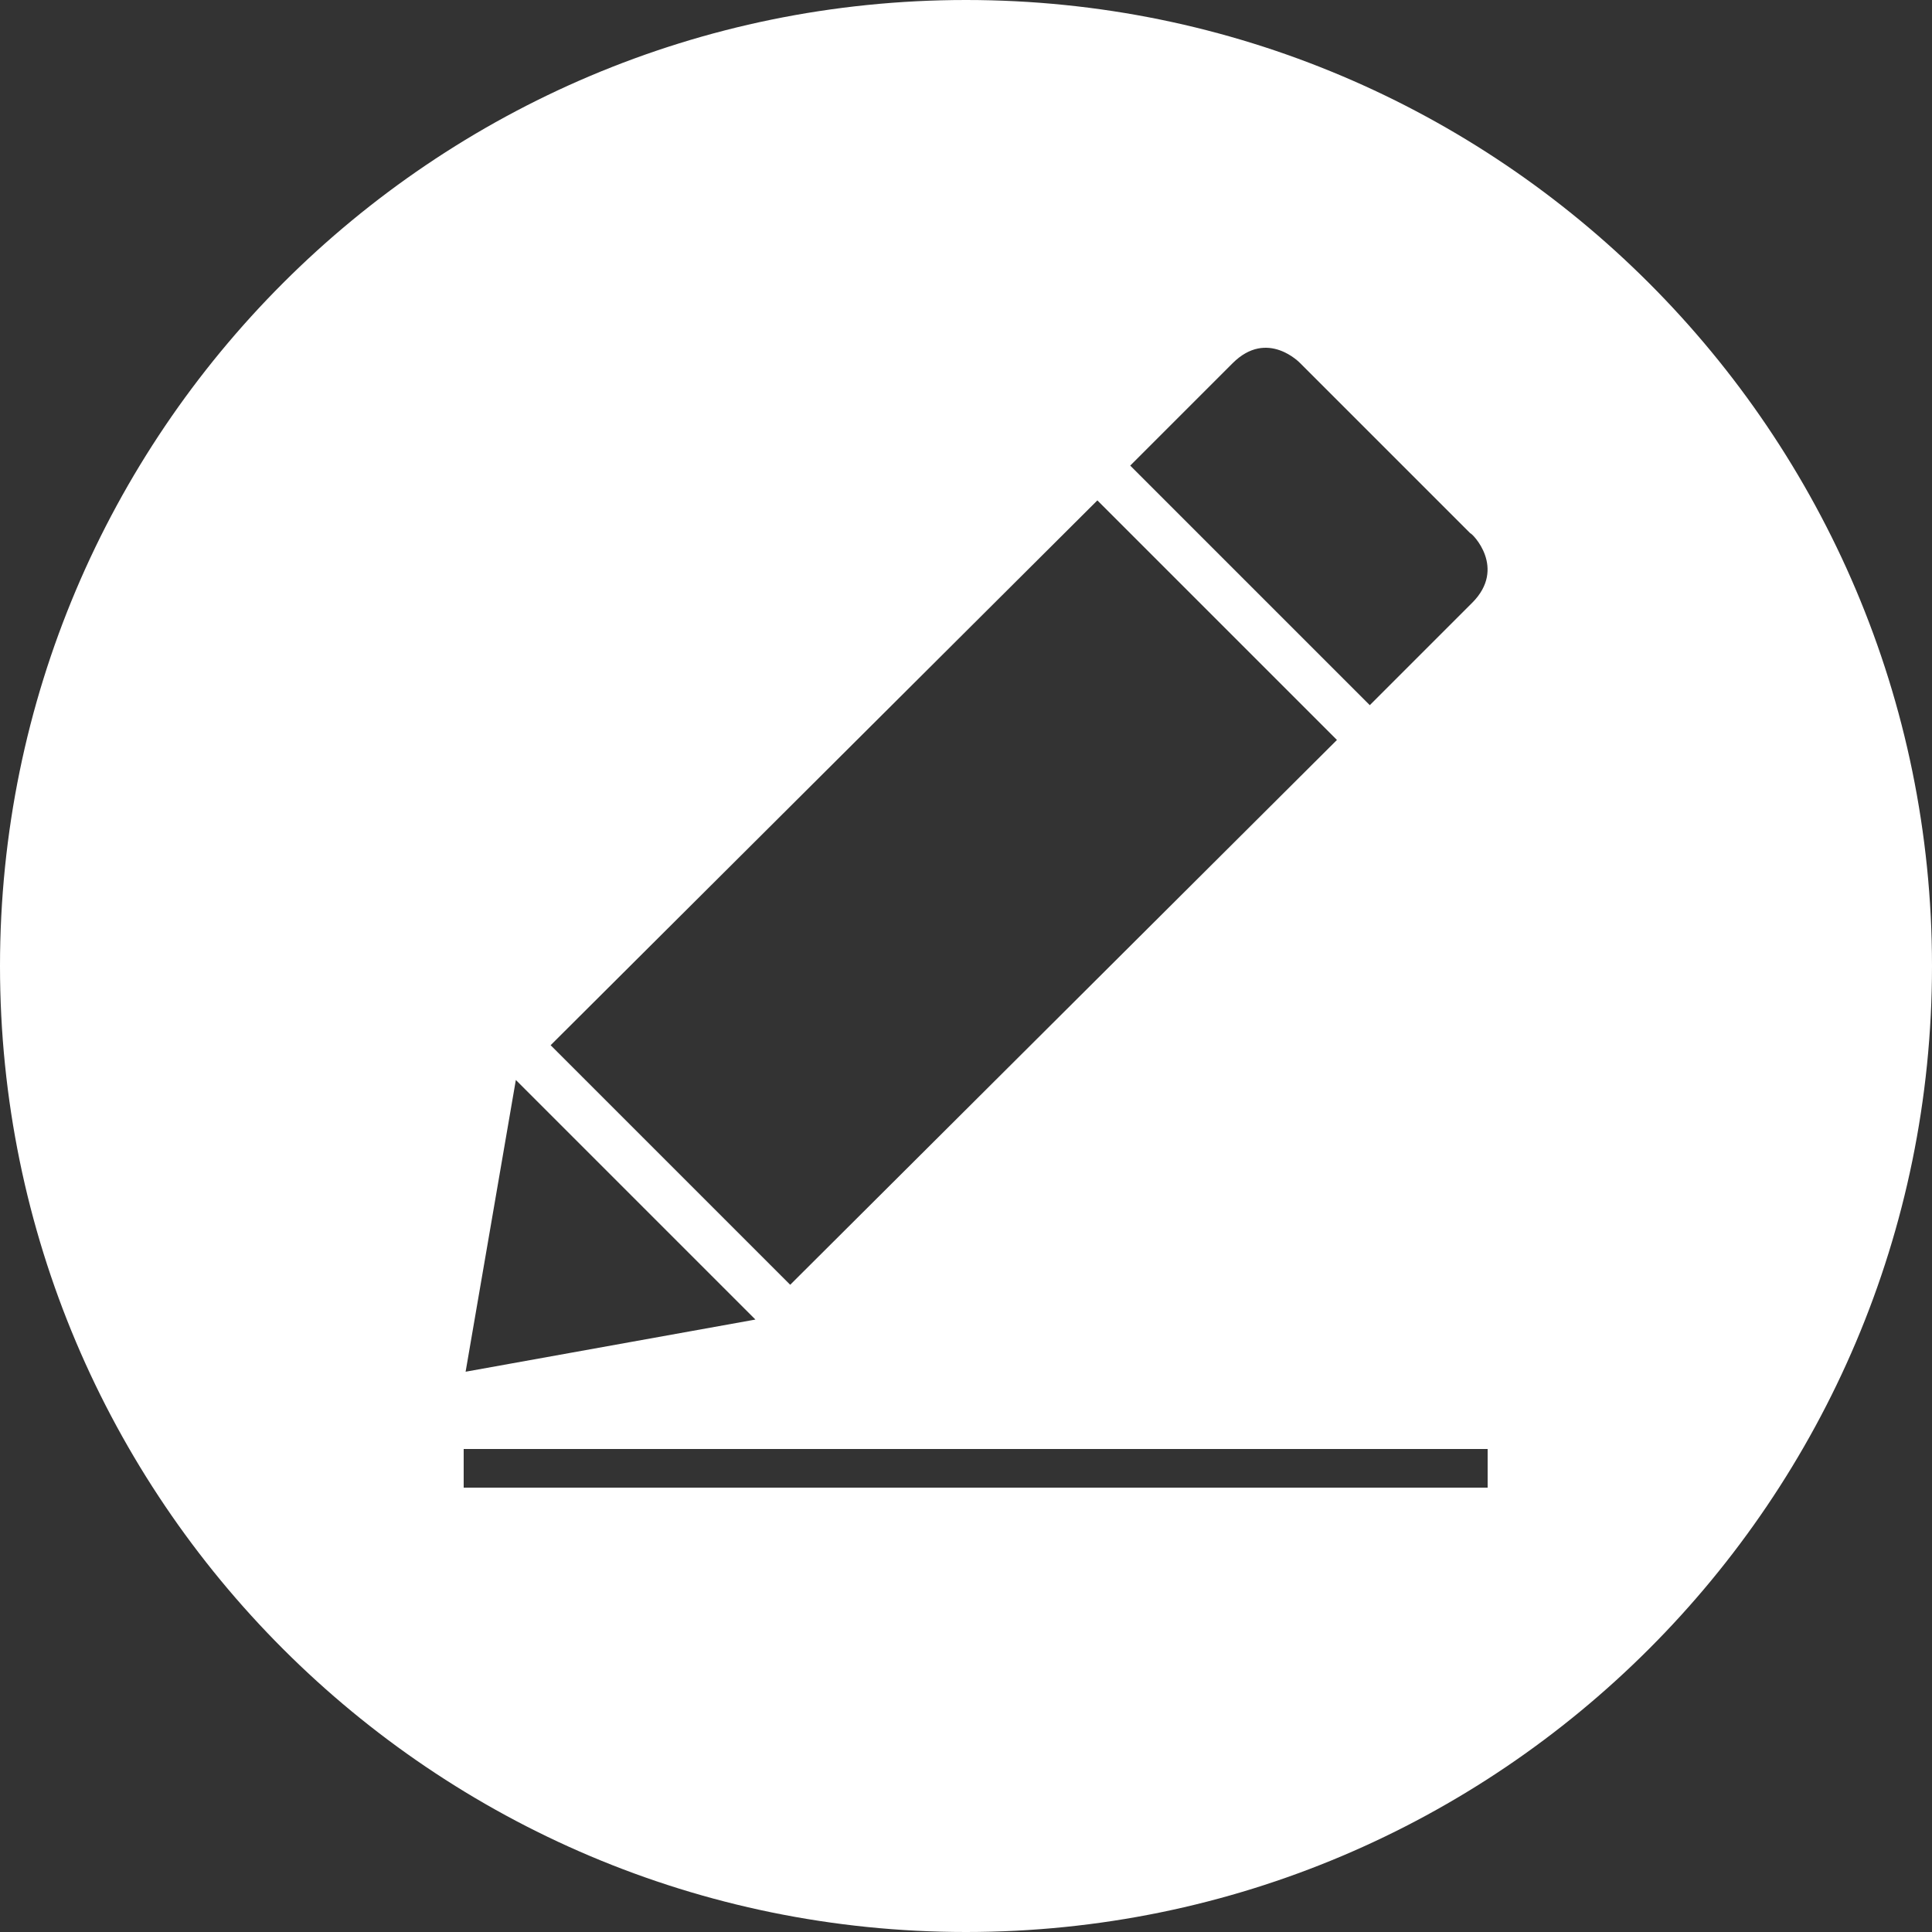 <?xml version="1.0" encoding="utf-8"?>
<!-- Generator: Adobe Illustrator 21.0.0, SVG Export Plug-In . SVG Version: 6.00 Build 0)  -->
<svg version="1.1" xmlns="http://www.w3.org/2000/svg" xmlns:xlink="http://www.w3.org/1999/xlink" x="0px" y="0px"
	 viewBox="0 0 100 100" style="enable-background:new 0 0 100 100;" xml:space="preserve">
<rect x="0" y="0" width="100" height="100" fill="#333333" stroke="none"/>
<style type="text/css">
	.st0{fill:#FFFFFF;}
</style>
<g id="Ebene_1">
</g>
<g id="Ebene_2">
	<g id="slice" transform="translate(215, 119)">
	</g>
	<path class="st0" d="M50,0C22.4,0,0,22.4,0,50c0,27.6,22.4,50,50,50s50-22.4,50-50C100,22.4,77.6,0,50,0z M56.8,25.9l12.4,12.4
		L40.9,66.5L28.5,54.1L56.8,25.9z M26.7,55.9l12.4,12.4l-15,2.7L26.7,55.9z M77,77H24v-2h53V77z M76.2,31.2l-5.3,5.3L58.5,24.1
		l5.3-5.3c1.8-1.8,3.5,0,3.5,0l8.8,8.8C76.2,27.6,78,29.4,76.2,31.2z"/>
</g>
</svg>
